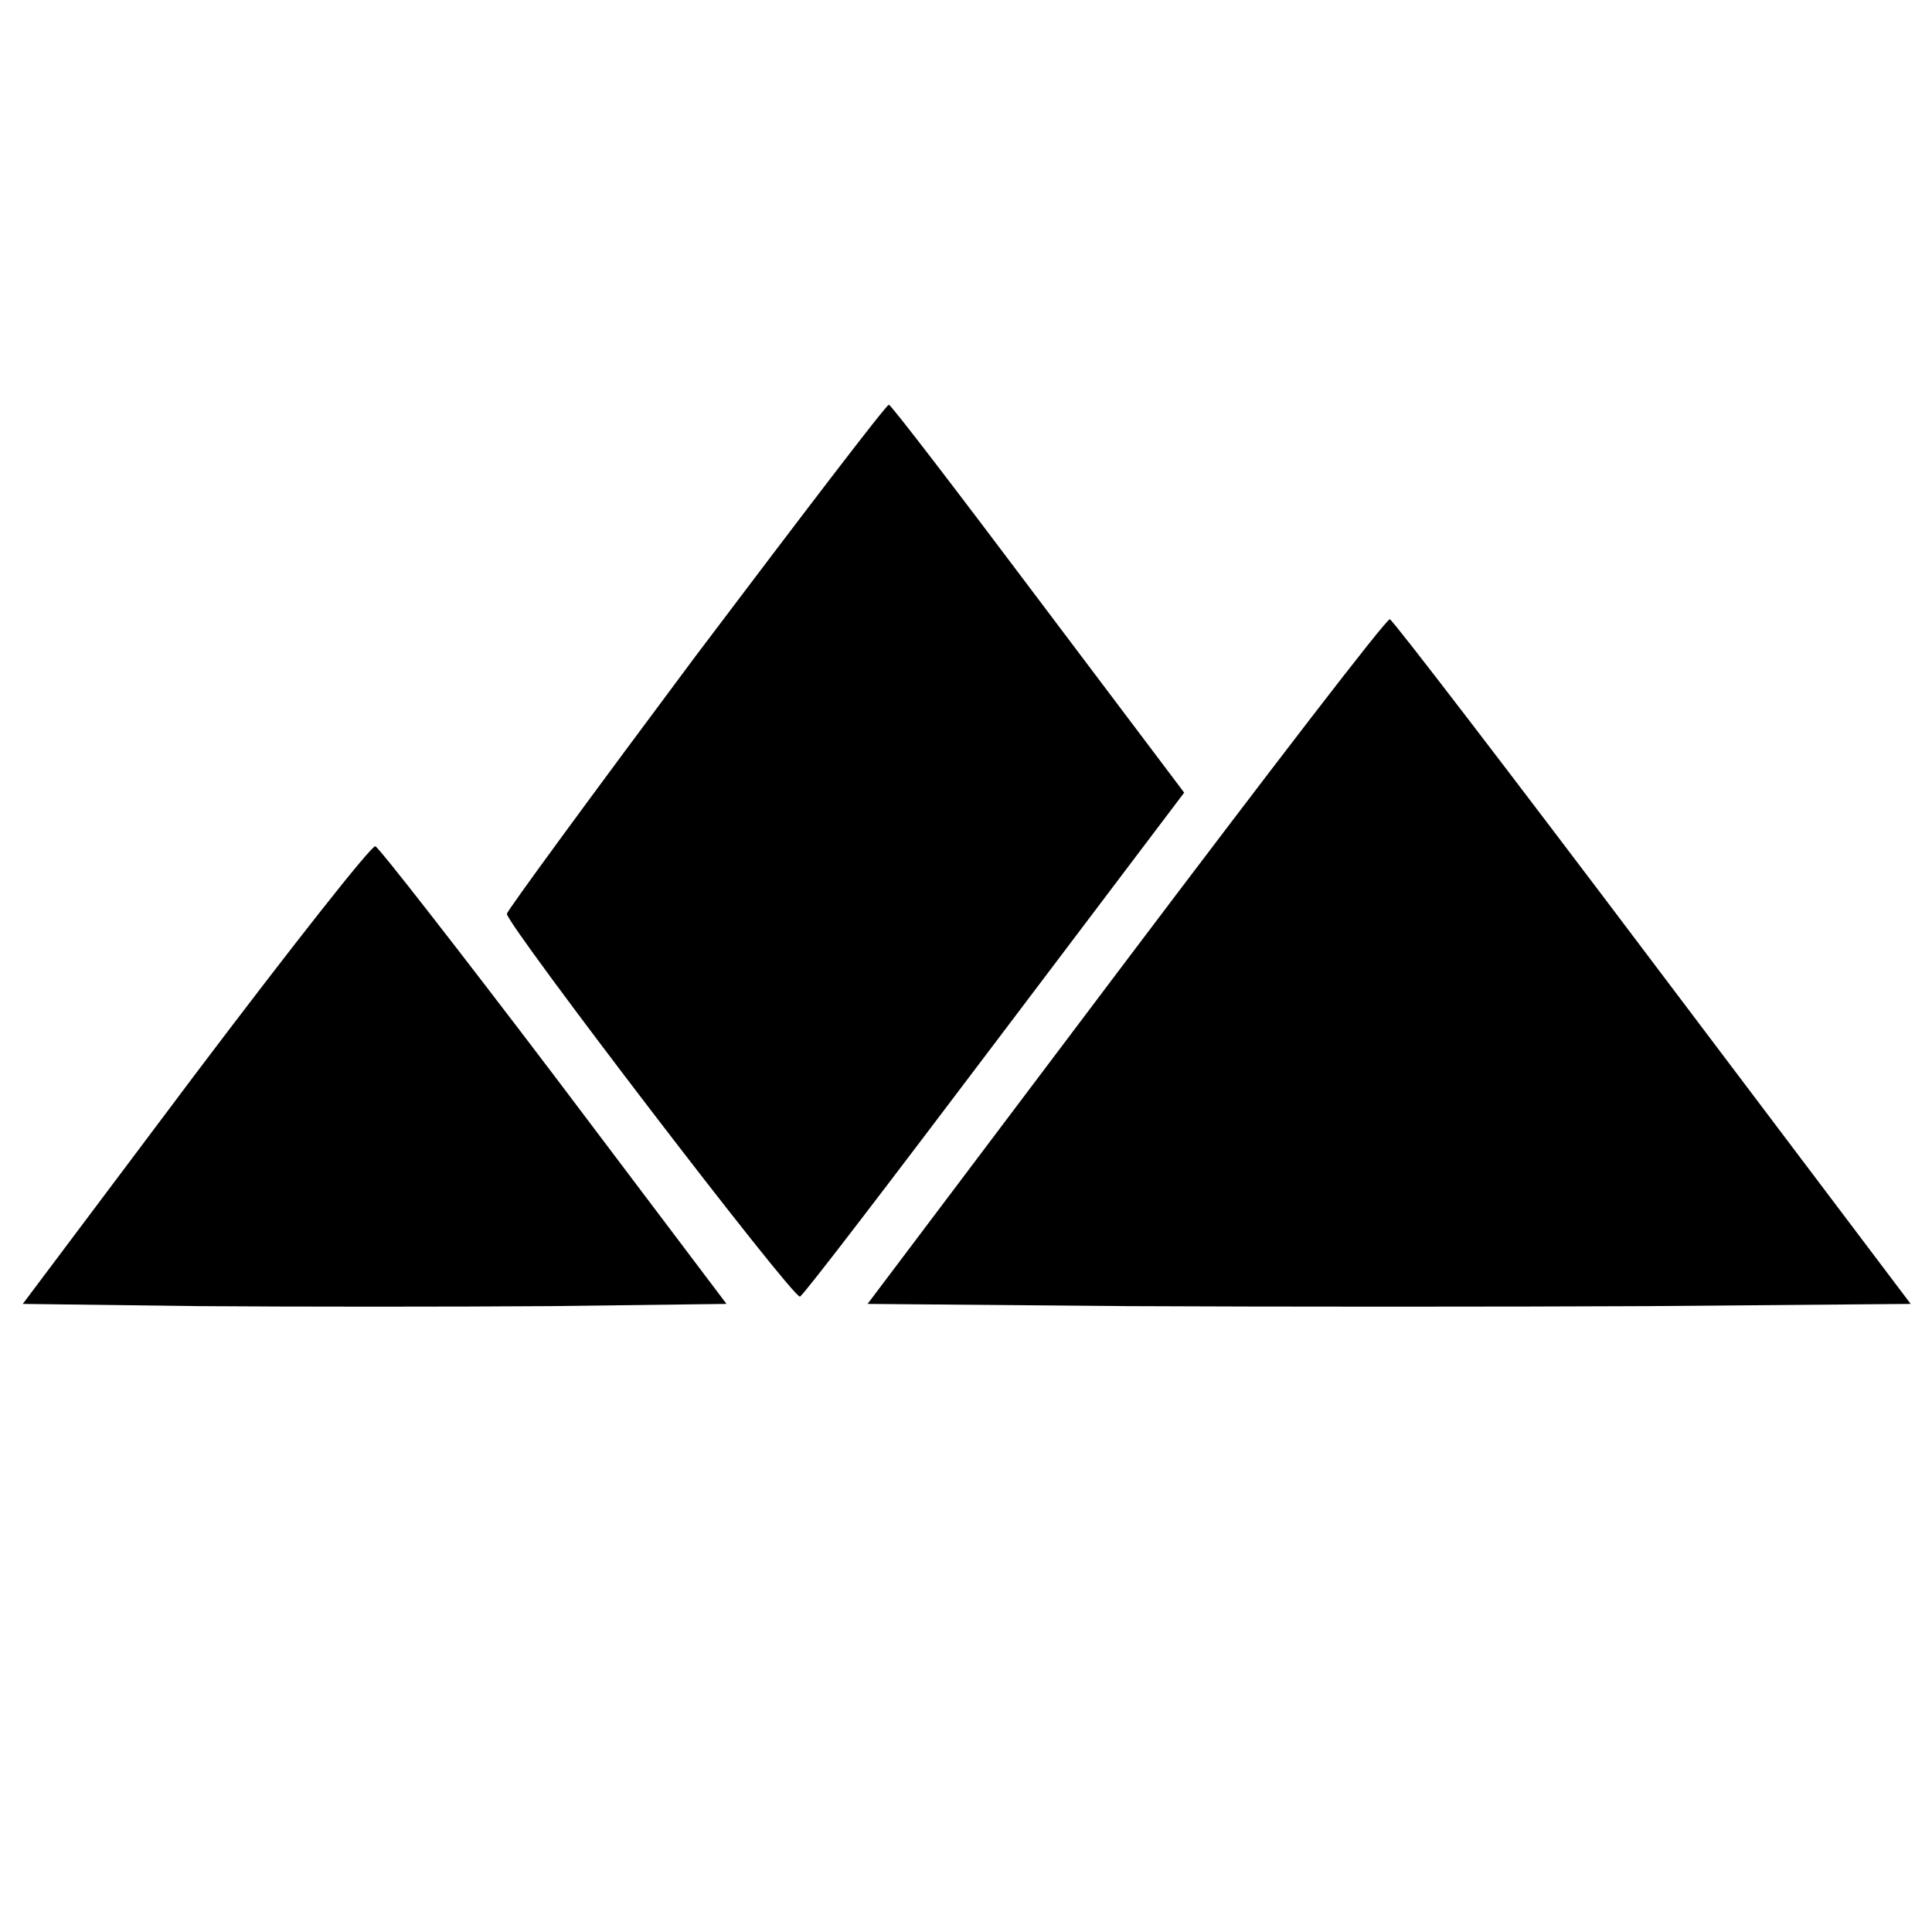 <?xml version="1.0" standalone="no"?>
<!DOCTYPE svg PUBLIC "-//W3C//DTD SVG 20010904//EN"
 "http://www.w3.org/TR/2001/REC-SVG-20010904/DTD/svg10.dtd">
<svg version="1.0" xmlns="http://www.w3.org/2000/svg"
 width="263pt" height="263pt" viewBox="0 0 263 263"
 preserveAspectRatio="xMidYMid meet">
<g transform="translate(0,263) scale(0.1,-0.1)"
fill="#000000" stroke="none">
<path d="M947 1737 c-141 -189 -257 -347 -257 -351 0 -15 391 -526 399 -521 5
2 124 158 266 346 l257 340 -199 264 c-109 145 -200 264 -203 264 -3 1 -121
-154 -263 -342z"/>
<path d="M1533 1322 l-352 -467 354 -3 c195 -1 515 -1 710 0 l356 3 -351 465
c-193 256 -354 466 -358 467 -4 2 -165 -208 -359 -465z"/>
<path d="M266 1168 l-235 -313 239 -3 c132 -1 348 -1 480 0 l239 3 -234 310
c-129 170 -239 311 -244 313 -5 2 -115 -138 -245 -310z"/>
</g>
</svg>
